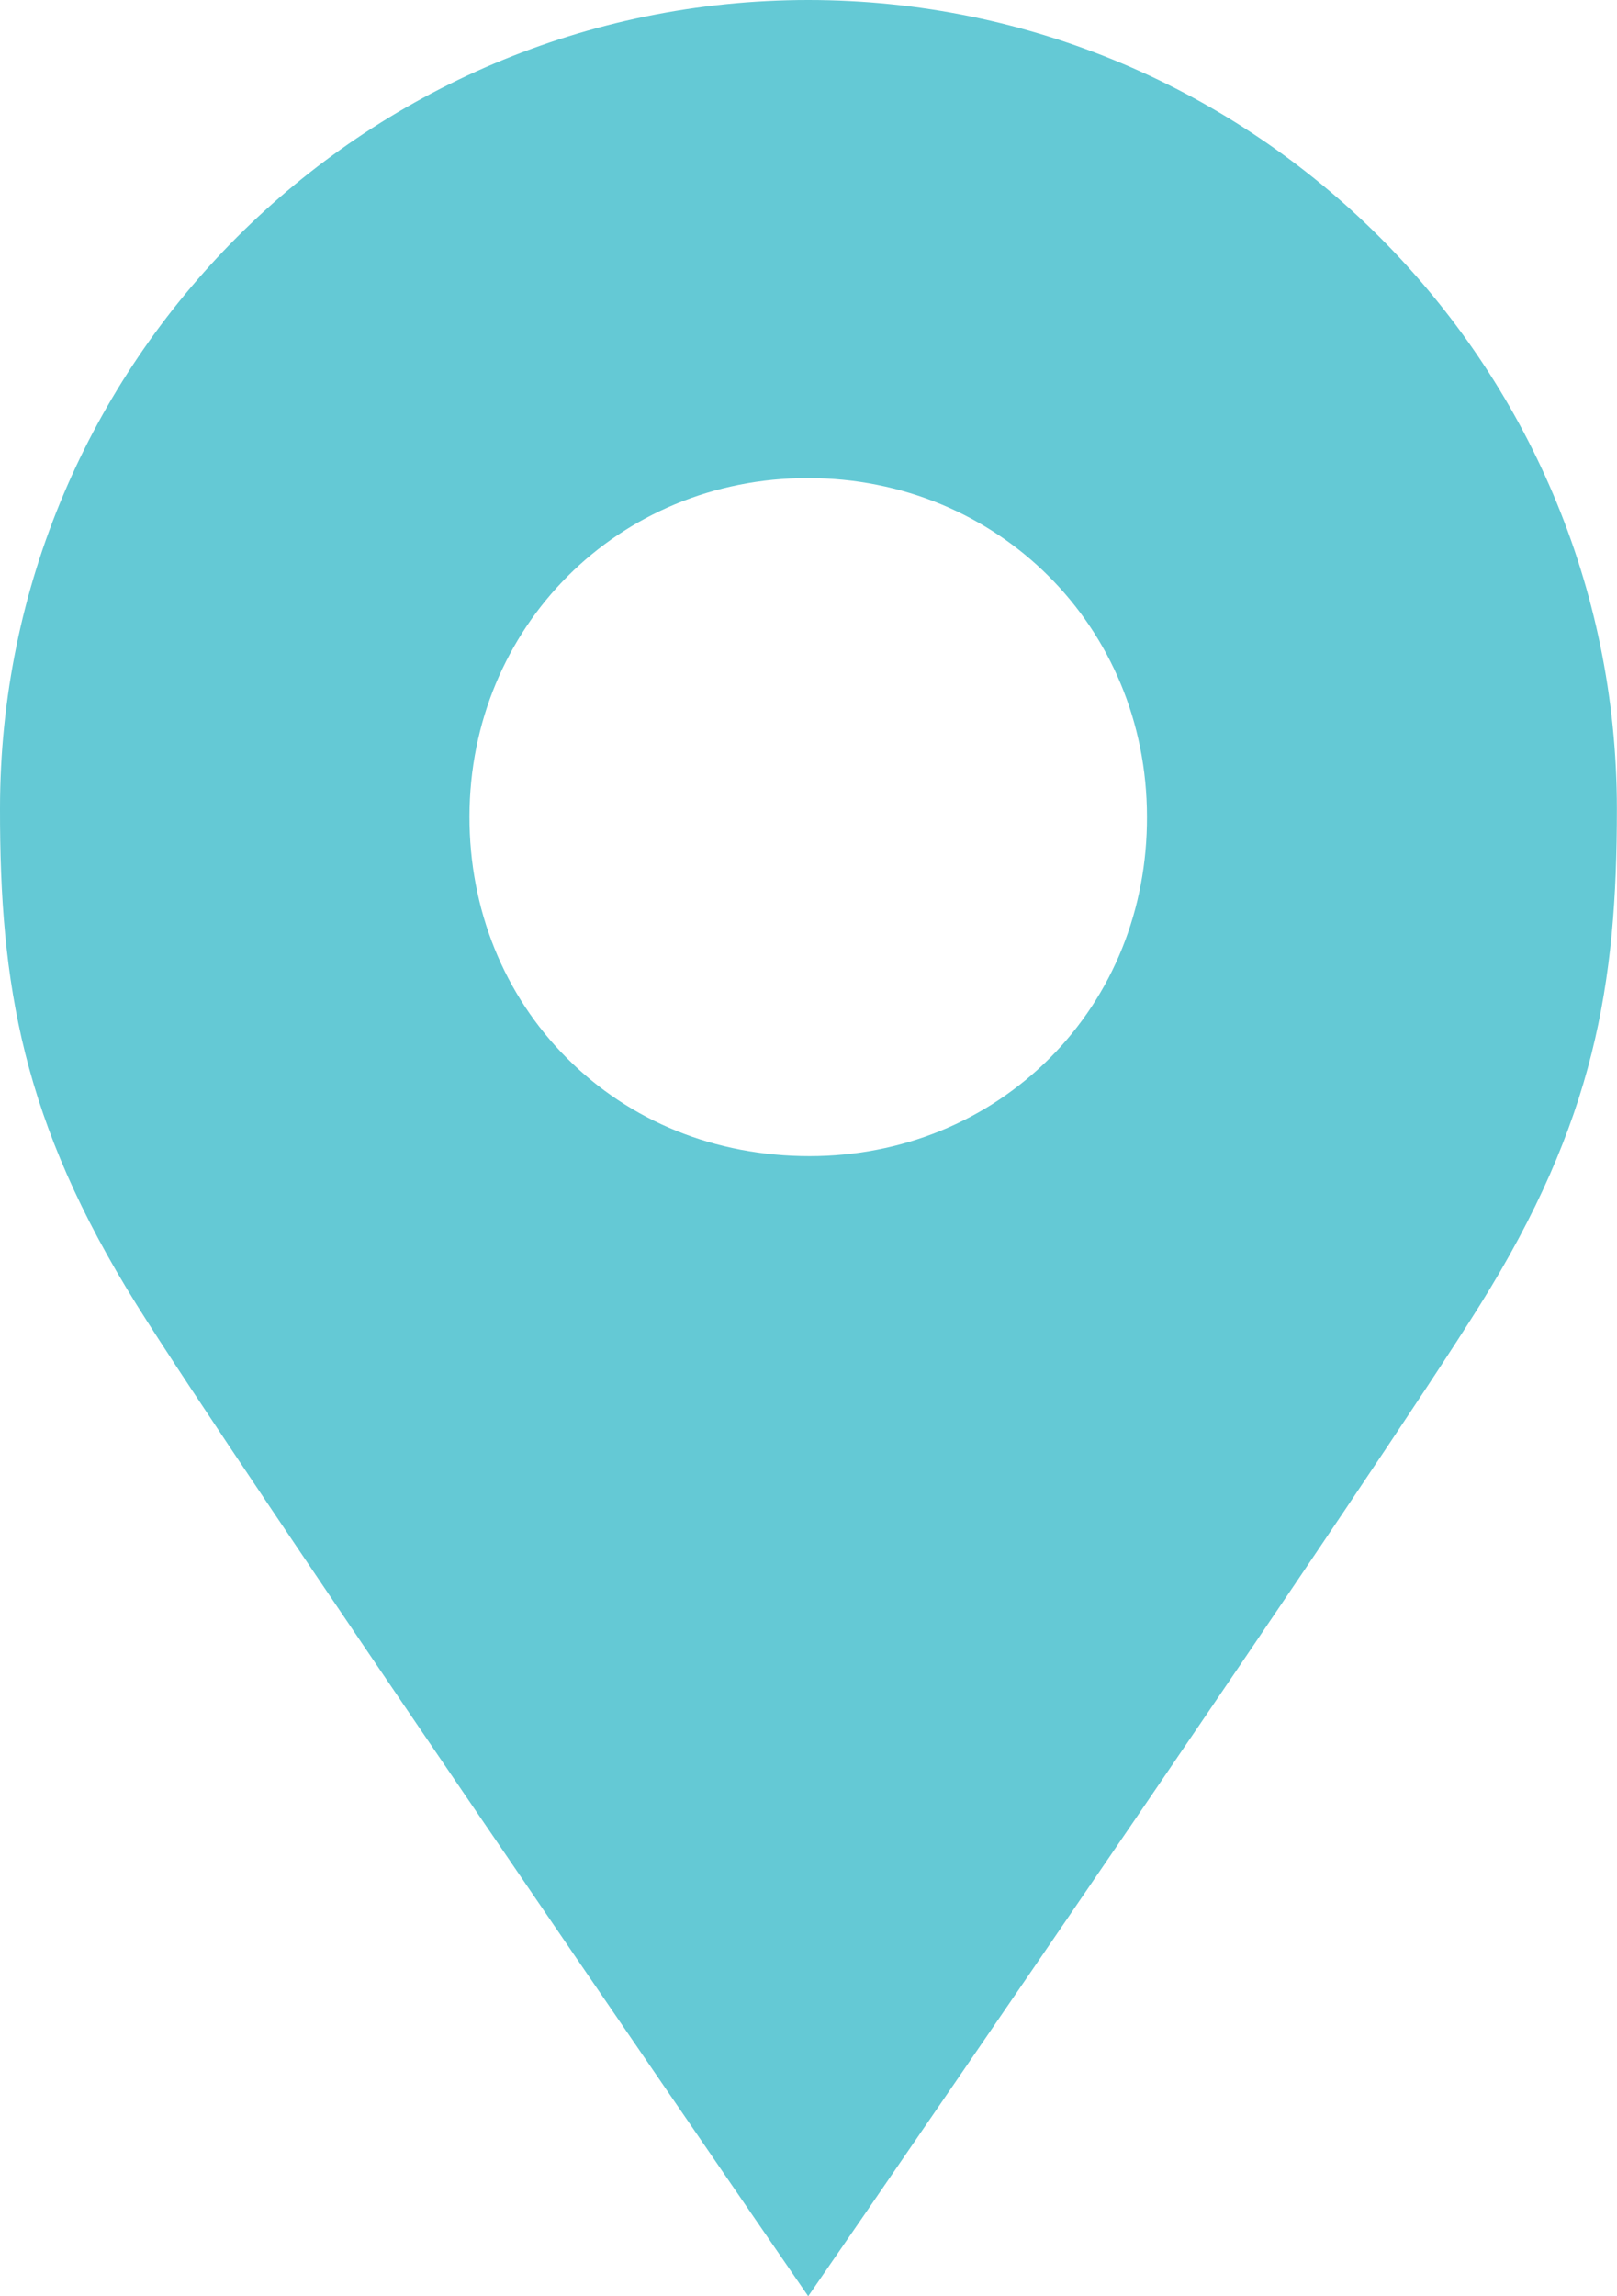 <?xml version="1.0" encoding="utf-8"?>
<!-- Generator: Adobe Illustrator 16.0.0, SVG Export Plug-In . SVG Version: 6.00 Build 0)  -->
<!DOCTYPE svg PUBLIC "-//W3C//DTD SVG 1.1//EN" "http://www.w3.org/Graphics/SVG/1.1/DTD/svg11.dtd">
<svg version="1.1" id="Capa_1" xmlns:x="http://ns.adobe.com/Extensibility/1.0/" xmlns:i="http://ns.adobe.com/AdobeIllustrator/10.0/" xmlns:graph="http://ns.adobe.com/Graphs/1.0/"
	 xmlns="http://www.w3.org/2000/svg" xmlns:xlink="http://www.w3.org/1999/xlink" xmlns:a="http://ns.adobe.com/AdobeSVGViewerExtensions/3.0/"
	 x="0px" y="0px" width="14.091px" height="20px" viewBox="-1.409 0 14.091 20" style="enable-background:new -1.409 0 14.091 20;"
	 xml:space="preserve">
<style type="text/css">
<![CDATA[
	.st0{fill:#64C9D5;}
]]>
</style>
<path class="st0" d="M5.634,0C1.751,0-1.409,3.16-1.409,7.043c-0.002,1.528,0.193,2.725,1.193,4.325
	c0.873,1.396,5.183,7.66,5.365,7.927L5.634,20l0.488-0.708c0.182-0.267,4.494-6.527,5.365-7.924c1.001-1.6,1.195-2.797,1.194-4.325
	C12.68,3.16,9.518,0,5.634,0z M7.74,9.215C7.189,9.767,6.447,10.07,5.646,10.07c-0.823,0-1.566-0.303-2.115-0.854
	C2.983,8.668,2.681,7.92,2.682,7.112C2.685,5.459,3.98,4.164,5.629,4.164h0.004c1.655,0,2.951,1.296,2.953,2.948
	C8.589,7.92,8.287,8.666,7.74,9.215z"/>
</svg>
